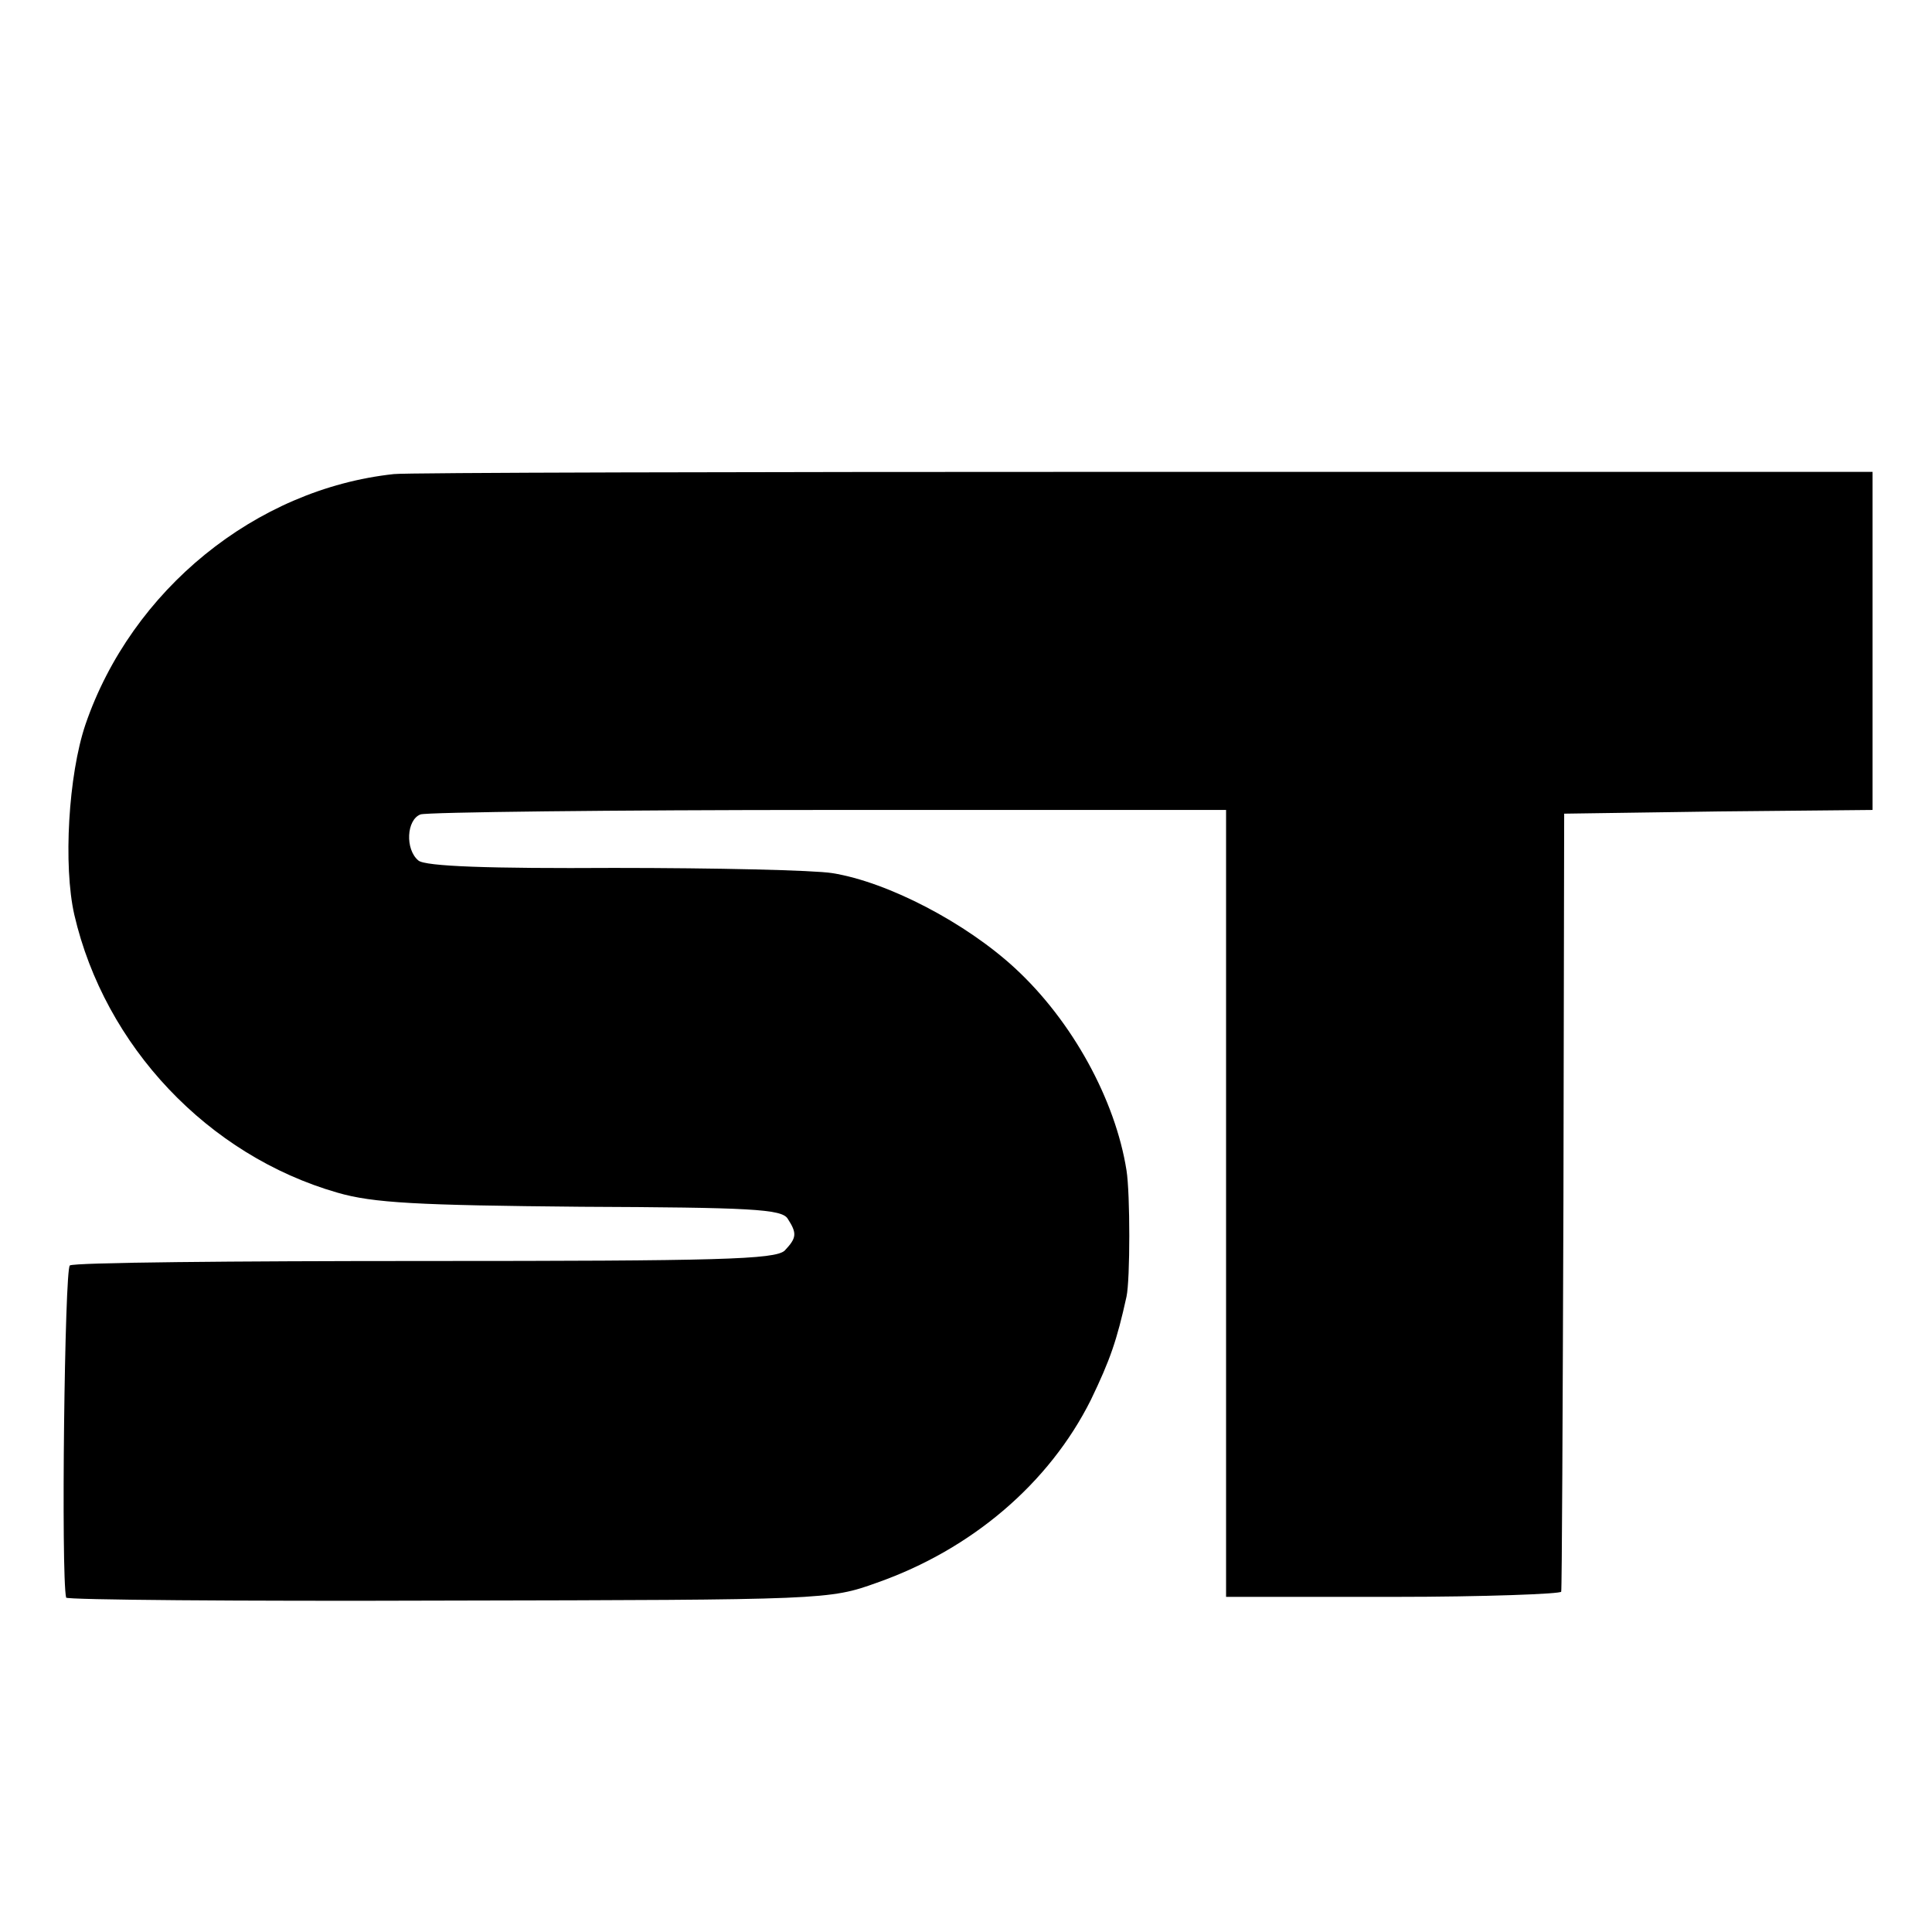 <?xml version="1.0" standalone="no"?>
<!DOCTYPE svg PUBLIC "-//W3C//DTD SVG 20010904//EN"
 "http://www.w3.org/TR/2001/REC-SVG-20010904/DTD/svg10.dtd">
<svg version="1.0" xmlns="http://www.w3.org/2000/svg"
 width="260pt" height="260pt" viewBox="0 0 260 260"
 preserveAspectRatio="xMidYMid meet">
<g transform="translate(0,260) scale(0.1,-0.1)"
fill="#000000" stroke="none">
<path d="M530 1962 c-186 -20 -353 -156 -415 -337 -23 -68 -30 -190 -15 -256
41 -177 180 -324 354 -374 48 -14 108 -17 328 -19 227 -1 270 -3 278 -16 13
-20 12 -26 -4 -43 -13 -12 -89 -14 -484 -14 -258 0 -473 -2 -478 -6 -7 -4 -12
-417 -5 -447 0 -3 232 -5 514 -4 507 1 513 1 577 24 128 45 232 134 288 246
26 54 35 80 48 139 5 23 5 139 0 170 -15 95 -73 201 -150 272 -66 61 -171 116
-246 128 -25 4 -157 7 -294 7 -166 -1 -254 2 -263 10 -18 15 -16 55 3 62 9 3
256 6 550 6 l534 0 0 -529 0 -530 225 0 c124 0 226 4 226 7 1 4 2 241 3 527
l1 520 208 3 207 2 0 228 0 227 -982 0 c-541 0 -994 -1 -1008 -3z"/>
</g>
</svg>

